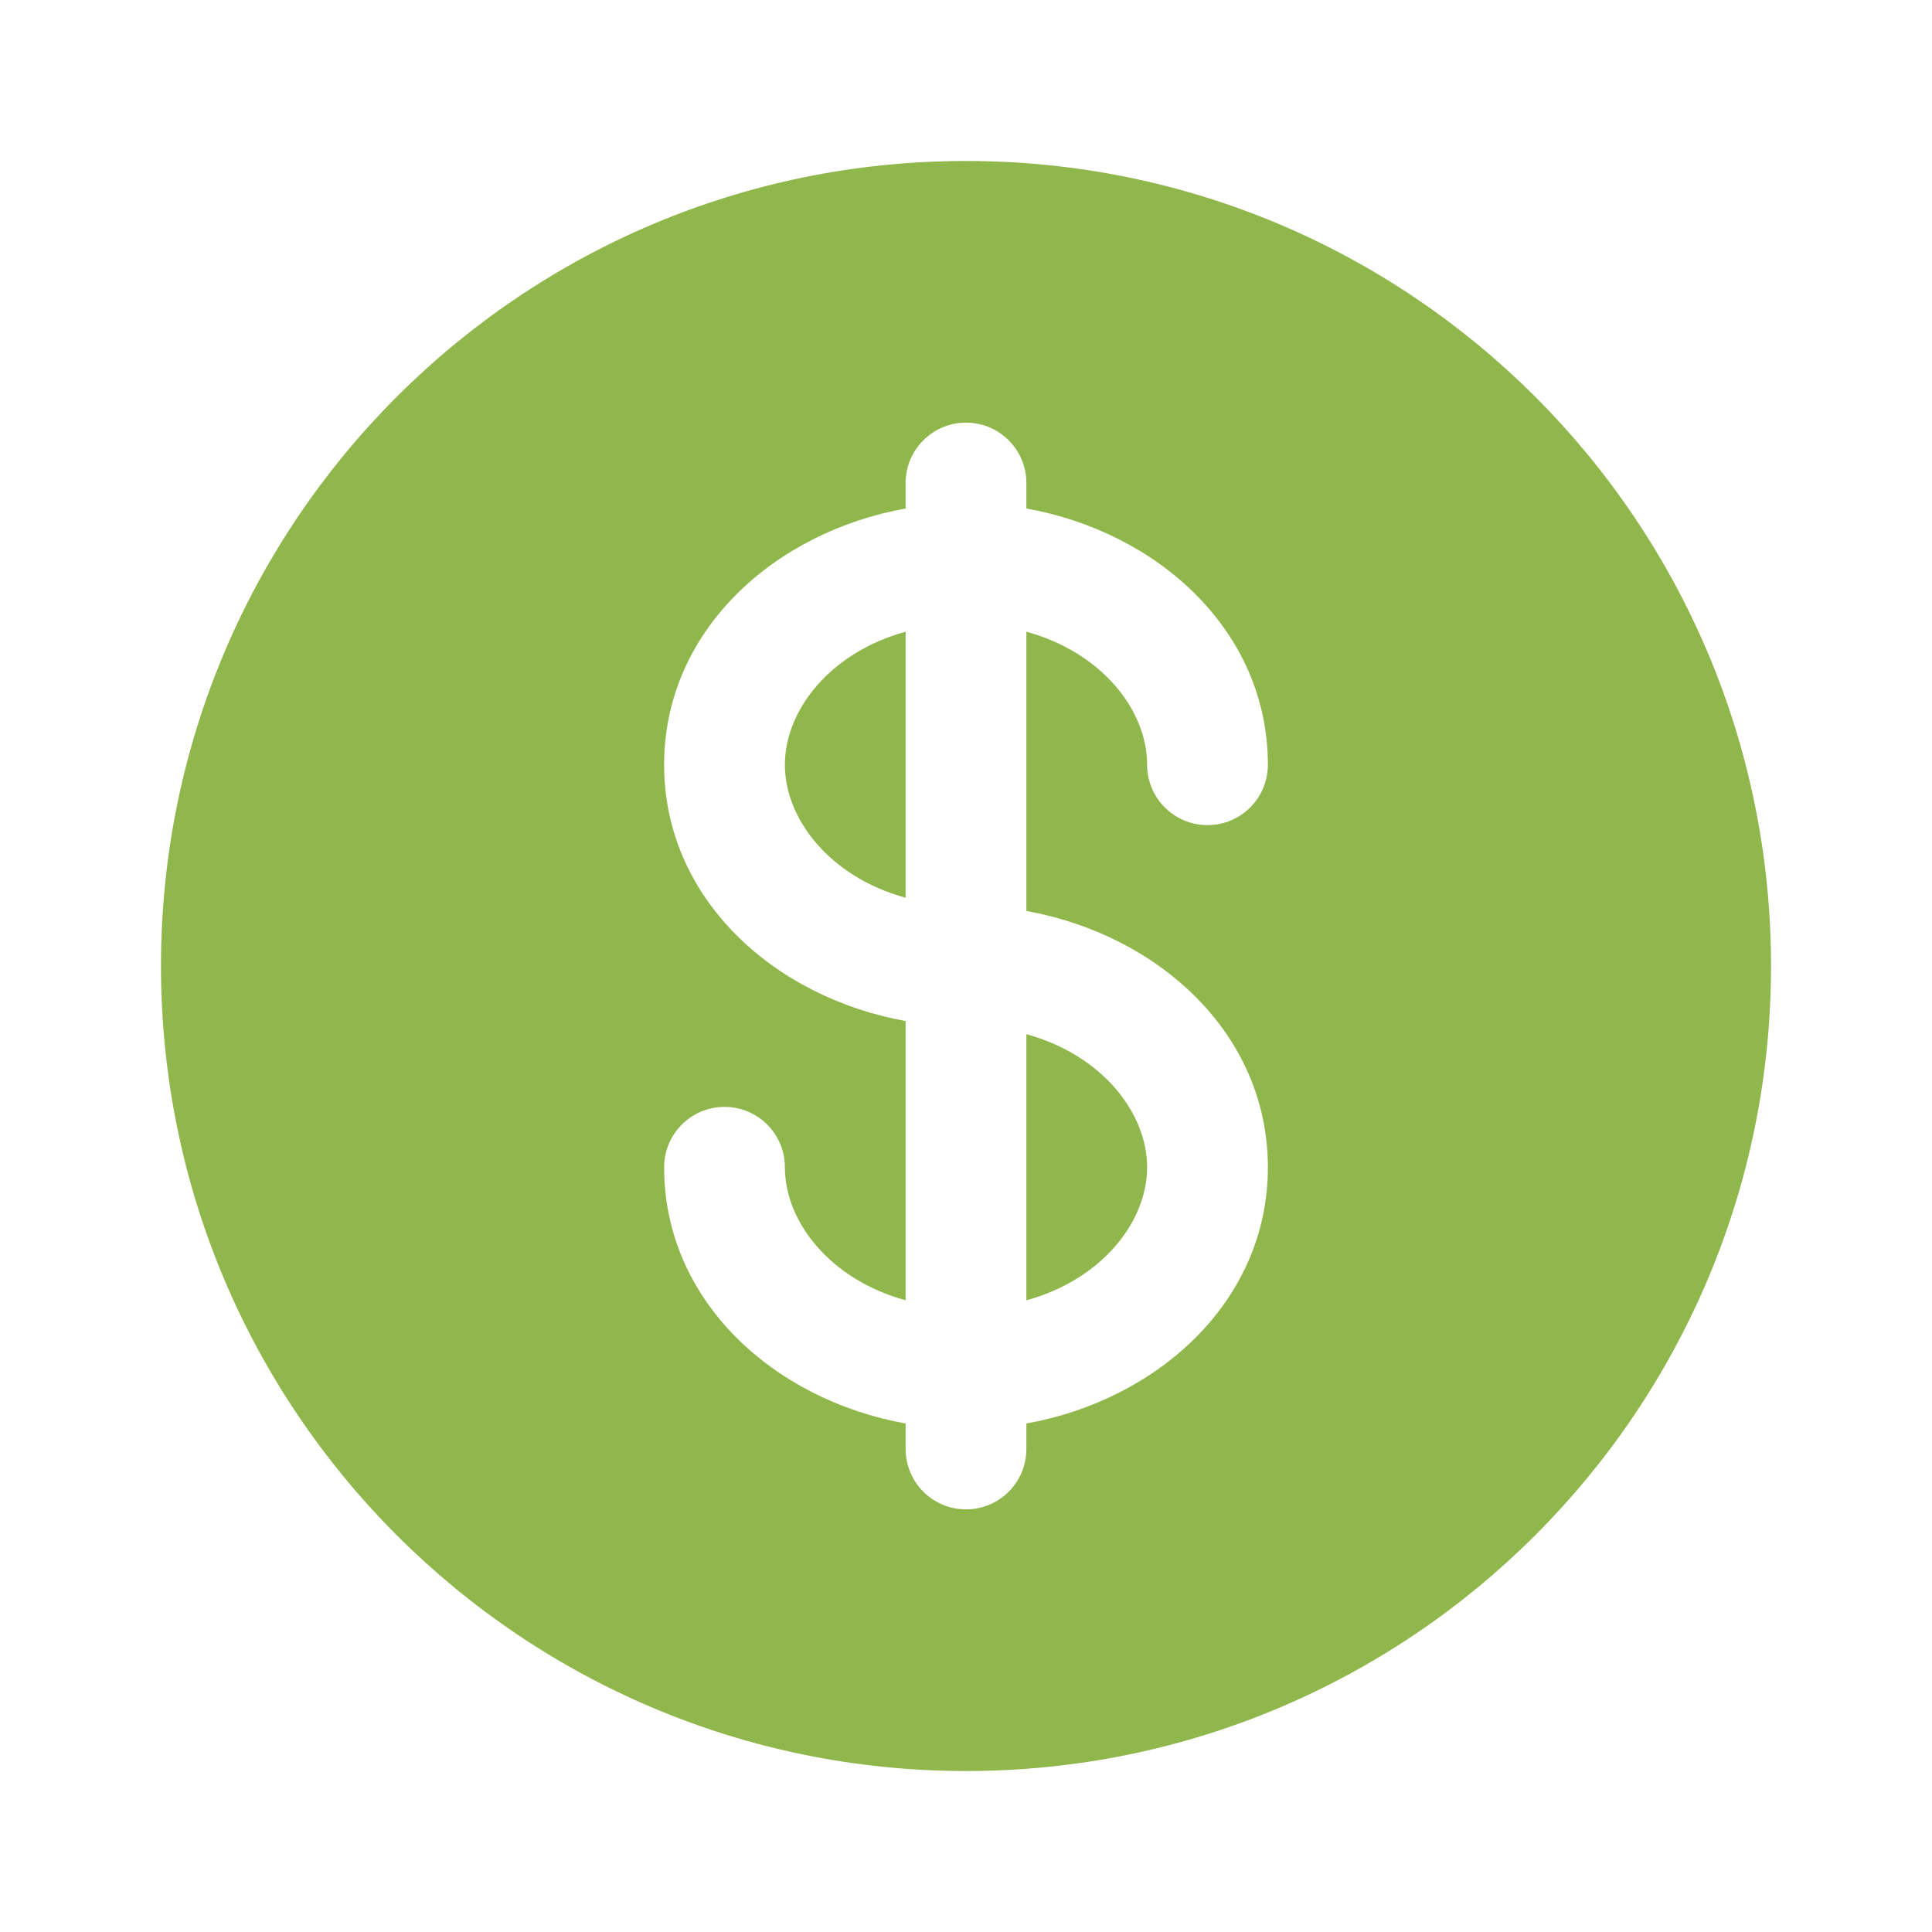 <svg width="40" height="40" viewBox="0 0 40 40" fill="none" xmlns="http://www.w3.org/2000/svg">
<path d="M18.75 13.079C17.19 13.506 16.25 14.703 16.25 15.833C16.25 16.964 17.19 18.161 18.75 18.587V13.079Z" fill="#90B74B"/>
<path d="M21.25 21.412V26.921C22.81 26.494 23.75 25.297 23.75 24.167C23.75 23.036 22.81 21.839 21.25 21.412Z" fill="#90B74B"/>
<path fill-rule="evenodd" clip-rule="evenodd" d="M36.667 20C36.667 29.205 29.205 36.667 20 36.667C10.795 36.667 3.333 29.205 3.333 20C3.333 10.795 10.795 3.333 20 3.333C29.205 3.333 36.667 10.795 36.667 20ZM20 8.75C20.691 8.75 21.25 9.31 21.25 10V10.528C23.968 11.014 26.25 13.056 26.25 15.833C26.25 16.524 25.691 17.083 25 17.083C24.31 17.083 23.75 16.524 23.75 15.833C23.75 14.703 22.81 13.506 21.25 13.079V18.861C23.968 19.348 26.25 21.389 26.25 24.167C26.25 26.944 23.968 28.985 21.25 29.472V30C21.25 30.69 20.691 31.25 20 31.25C19.31 31.25 18.75 30.69 18.75 30V29.472C16.033 28.985 13.75 26.944 13.75 24.167C13.75 23.476 14.31 22.917 15 22.917C15.691 22.917 16.25 23.476 16.25 24.167C16.25 25.297 17.19 26.494 18.75 26.921V21.139C16.033 20.652 13.75 18.611 13.75 15.833C13.75 13.056 16.033 11.014 18.75 10.528V10C18.75 9.31 19.31 8.75 20 8.75Z" fill="#90B74B"/>
</svg>
